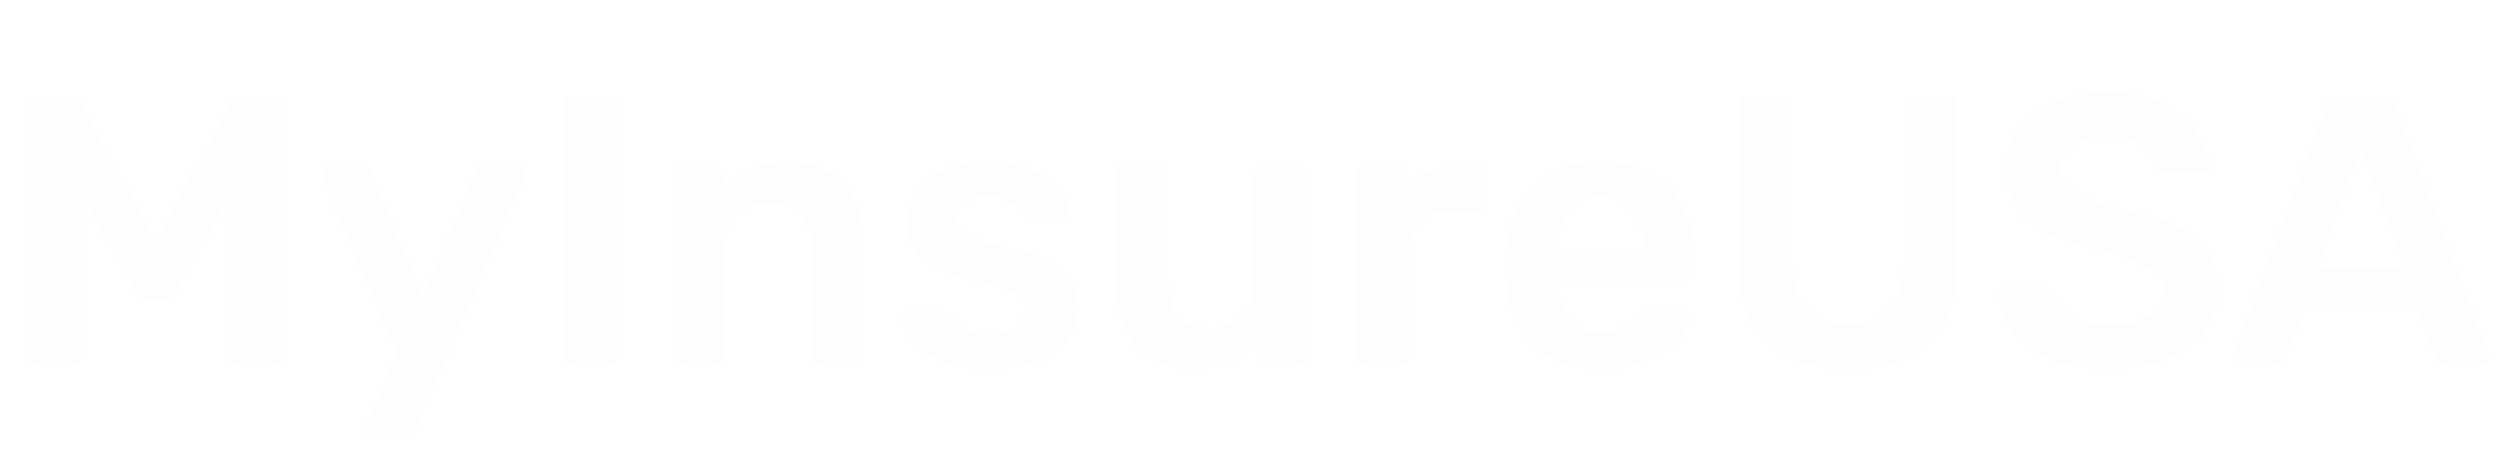<svg width="130" height="24" fill="none" xmlns="http://www.w3.org/2000/svg"><path d="M2.06 19a.487.487 0 01-.36-.14.463.463 0 01-.14-.34V5.5c0-.147.047-.267.14-.36A.487.487 0 012.06 5h1.58c.187 0 .327.053.42.16a.993.993 0 01.18.22l3.86 7.2 3.9-7.2a.994.994 0 01.18-.22c.093-.107.233-.16.42-.16h1.56c.147 0 .267.047.36.14.093.093.14.213.14.36v13.02a.463.463 0 01-.14.34.487.487 0 01-.36.14h-1.68a.487.487 0 01-.36-.14.505.505 0 01-.12-.34V9.86L9.2 15.2c-.067.12-.153.227-.26.32a.682.682 0 01-.42.12H7.7c-.187 0-.333-.04-.44-.12a1.435 1.435 0 01-.24-.32l-2.8-5.34v8.66a.463.463 0 01-.14.34.463.463 0 01-.34.14H2.06zm17.35 3.8c-.106 0-.2-.04-.28-.12a.384.384 0 01-.12-.28v-.16a.882.882 0 01.08-.16l1.56-3.7-3.84-9.06a.918.918 0 01-.08-.28.49.49 0 01.14-.3.38.38 0 01.3-.14h1.62c.16 0 .28.04.36.12.08.08.14.167.18.26l2.66 6.54 2.74-6.54c.04-.107.1-.193.18-.26.08-.08.2-.12.36-.12h1.6c.108 0 .2.04.28.12a.36.36 0 01.14.28.92.92 0 01-.08.32l-5.66 13.1a.795.795 0 01-.2.26c-.08.08-.2.12-.36.12h-1.58zM29.736 19a.463.463 0 01-.34-.14.463.463 0 01-.14-.34V5.48c0-.133.047-.247.14-.34a.463.463 0 01.34-.14h1.88c.147 0 .26.047.34.14a.46.46 0 01.14.34v13.04a.463.463 0 01-.14.34.423.423 0 01-.34.14h-1.88zm5.737 0a.463.463 0 01-.34-.14.463.463 0 01-.14-.34V9.08c0-.133.047-.247.14-.34a.463.463 0 01.34-.14h1.64c.133 0 .246.047.34.14.093.093.14.207.14.34v.82a4.17 4.17 0 011.32-1.06c.547-.293 1.22-.44 2.02-.44.813 0 1.52.187 2.12.56.6.36 1.06.873 1.38 1.54.333.667.5 1.467.5 2.4v5.62a.463.463 0 01-.14.34.463.463 0 01-.34.14h-1.76a.463.463 0 01-.34-.14.463.463 0 01-.14-.34v-5.5c0-.773-.194-1.38-.58-1.82-.373-.44-.92-.66-1.64-.66-.694 0-1.247.22-1.66.66-.413.44-.62 1.047-.62 1.82v5.5a.463.463 0 01-.14.34.463.463 0 01-.34.14h-1.76zm15.94.2c-.8 0-1.486-.093-2.06-.28-.56-.187-1.02-.42-1.38-.7-.36-.28-.626-.56-.8-.84-.173-.28-.266-.513-.28-.7-.013-.147.027-.26.12-.34a.51.51 0 01.34-.14h1.58c.054 0 .1.007.14.02a.47.47 0 01.16.12c.174.147.354.3.54.46.2.16.434.3.7.42.267.107.6.16 1 .16.52 0 .954-.1 1.3-.3.36-.213.54-.513.54-.9 0-.28-.08-.507-.24-.68-.146-.173-.426-.327-.84-.46-.413-.147-1-.3-1.76-.46-.746-.173-1.366-.393-1.86-.66-.493-.267-.86-.6-1.1-1-.24-.4-.36-.867-.36-1.4 0-.52.154-1.013.46-1.48.32-.48.787-.873 1.4-1.18.627-.307 1.4-.46 2.32-.46.72 0 1.347.093 1.88.28.534.173.974.393 1.32.66.36.267.634.54.82.82.187.267.287.5.3.7a.428.428 0 01-.12.36c-.093.08-.2.12-.32.12h-1.48a.397.397 0 01-.18-.04 1.058 1.058 0 01-.16-.1 17.909 17.909 0 00-.48-.42 2.461 2.461 0 00-.64-.38c-.24-.12-.56-.18-.96-.18-.506 0-.893.113-1.16.34-.266.213-.4.487-.4.82 0 .227.06.427.18.6.134.16.394.313.78.46.387.147.974.3 1.76.46.894.16 1.6.4 2.12.72.534.307.907.667 1.12 1.08.227.4.34.847.34 1.34 0 .6-.18 1.14-.54 1.62-.346.48-.866.86-1.56 1.14-.68.267-1.526.4-2.54.4zm10.565 0c-.813 0-1.52-.18-2.12-.54a3.698 3.698 0 01-1.36-1.56c-.32-.68-.48-1.48-.48-2.4V9.08a.46.46 0 01.14-.34.463.463 0 01.34-.14h1.76c.147 0 .26.047.34.14.093.093.14.207.14.34v5.5c0 1.653.727 2.48 2.18 2.48.693 0 1.24-.22 1.64-.66.413-.44.62-1.047.62-1.82v-5.5a.46.46 0 01.14-.34.463.463 0 01.34-.14h1.76c.133 0 .246.047.34.14.093.093.14.207.14.34v9.44a.463.463 0 01-.14.34.463.463 0 01-.34.14h-1.62a.487.487 0 01-.36-.14.505.505 0 01-.12-.34v-.82a3.84 3.84 0 01-1.34 1.1c-.533.267-1.2.4-2 .4zm9.042-.2a.463.463 0 01-.34-.14.463.463 0 01-.14-.34V9.1c0-.147.046-.267.14-.36a.463.463 0 01.34-.14h1.62c.133 0 .246.047.34.14.106.093.16.213.16.36v.82c.306-.427.7-.753 1.18-.98.493-.227 1.06-.34 1.7-.34h.82c.146 0 .26.047.34.14.093.093.14.207.14.34v1.44a.463.463 0 01-.14.34.424.424 0 01-.34.14h-1.56c-.64 0-1.14.18-1.5.54-.347.36-.52.853-.52 1.48v5.5a.463.463 0 01-.14.34.488.488 0 01-.36.14h-1.74zm12.203.2c-1.48 0-2.653-.427-3.52-1.28s-1.334-2.067-1.4-3.64a5.15 5.15 0 01-.02-.5c0-.213.007-.38.02-.5.053-1 .28-1.867.68-2.6a4.207 4.207 0 011.7-1.68c.72-.4 1.567-.6 2.54-.6 1.08 0 1.987.227 2.72.68a4.171 4.171 0 011.66 1.86c.373.787.56 1.7.56 2.74v.42a.463.463 0 01-.14.34.488.488 0 01-.36.14h-6.64v.16c.013.467.1.9.26 1.3.173.387.42.7.74.94.333.24.727.36 1.18.36.373 0 .686-.053.94-.16a2.565 2.565 0 00.96-.76c.12-.16.213-.253.28-.28.08-.04.193-.06.34-.06h1.72c.133 0 .24.04.32.12.093.08.133.18.12.3-.014.213-.127.473-.34.78-.2.307-.493.607-.88.9-.387.293-.874.54-1.46.74-.573.187-1.233.28-1.98.28zm-2.2-6.3h4.42v-.06c0-.52-.087-.973-.26-1.36a2.15 2.15 0 00-.76-.92c-.334-.227-.733-.34-1.2-.34-.467 0-.867.113-1.2.34a2.148 2.148 0 00-.76.92c-.16.387-.24.84-.24 1.36v.06zm15.083 6.3c-1.16 0-2.167-.193-3.02-.58a4.366 4.366 0 01-1.98-1.82c-.467-.827-.7-1.88-.7-3.16V5.5c0-.147.046-.267.14-.36a.463.463 0 01.34-.14h1.82c.147 0 .26.047.34.14.093.093.14.213.14.36v8.14c0 1.093.26 1.907.78 2.44.52.52 1.233.78 2.14.78.906 0 1.613-.26 2.12-.78.52-.533.78-1.347.78-2.44V5.5c0-.147.047-.267.14-.36a.488.488 0 01.36-.14h1.8c.147 0 .26.047.34.14.093.093.14.213.14.36v8.14c0 1.28-.233 2.333-.7 3.16a4.253 4.253 0 01-1.96 1.82c-.84.387-1.847.58-3.02.58zm13.538 0c-1.24 0-2.28-.18-3.12-.54-.827-.373-1.46-.853-1.9-1.44-.427-.6-.654-1.227-.68-1.88a.407.407 0 01.42-.42h1.78c.173 0 .3.04.38.12a.91.91 0 01.24.26c.08.253.233.507.46.76.226.24.533.44.92.6.4.16.9.24 1.5.24.96 0 1.673-.16 2.14-.48.48-.32.72-.753.72-1.3 0-.387-.127-.693-.38-.92-.254-.24-.647-.453-1.18-.64-.52-.2-1.214-.407-2.08-.62-1-.24-1.84-.527-2.52-.86-.667-.347-1.174-.78-1.52-1.3-.334-.52-.5-1.18-.5-1.98 0-.773.206-1.46.62-2.06.426-.6 1.026-1.073 1.8-1.42.786-.347 1.72-.52 2.8-.52.866 0 1.633.12 2.3.36.666.227 1.22.533 1.66.92.44.373.773.78 1 1.22.24.427.366.847.38 1.26 0 .107-.04.207-.12.3-.067.08-.167.12-.3.12h-1.86a.707.707 0 01-.32-.08.584.584 0 01-.26-.3c-.08-.413-.34-.767-.78-1.06-.44-.293-1.007-.44-1.7-.44-.72 0-1.3.133-1.74.4-.44.267-.66.68-.66 1.24 0 .373.106.687.32.94.226.24.58.453 1.06.64.493.187 1.14.387 1.94.6 1.133.253 2.06.547 2.78.88.72.333 1.246.76 1.58 1.28.333.507.5 1.153.5 1.94 0 .88-.24 1.633-.72 2.26-.467.613-1.127 1.087-1.98 1.42-.854.333-1.847.5-2.98.5zm6.897-.2a.452.452 0 01-.3-.12.407.407 0 01-.12-.3c0-.053.013-.113.04-.18l4.82-12.9a.716.716 0 01.22-.34c.12-.107.28-.16.48-.16h2.18c.2 0 .353.053.46.16a.872.872 0 01.24.34l4.82 12.9a.96.96 0 01.02.18c0 .12-.04.22-.12.3a.383.383 0 01-.28.12h-1.74c-.187 0-.327-.04-.42-.12a.814.814 0 01-.16-.26l-.94-2.44h-5.94l-.94 2.44a.713.713 0 01-.18.26c-.08.08-.213.12-.4.12h-1.74zm3.96-5.12h4.54l-2.28-6.18-2.26 6.18z" fill="#123456" fill-opacity=".01"/></svg>